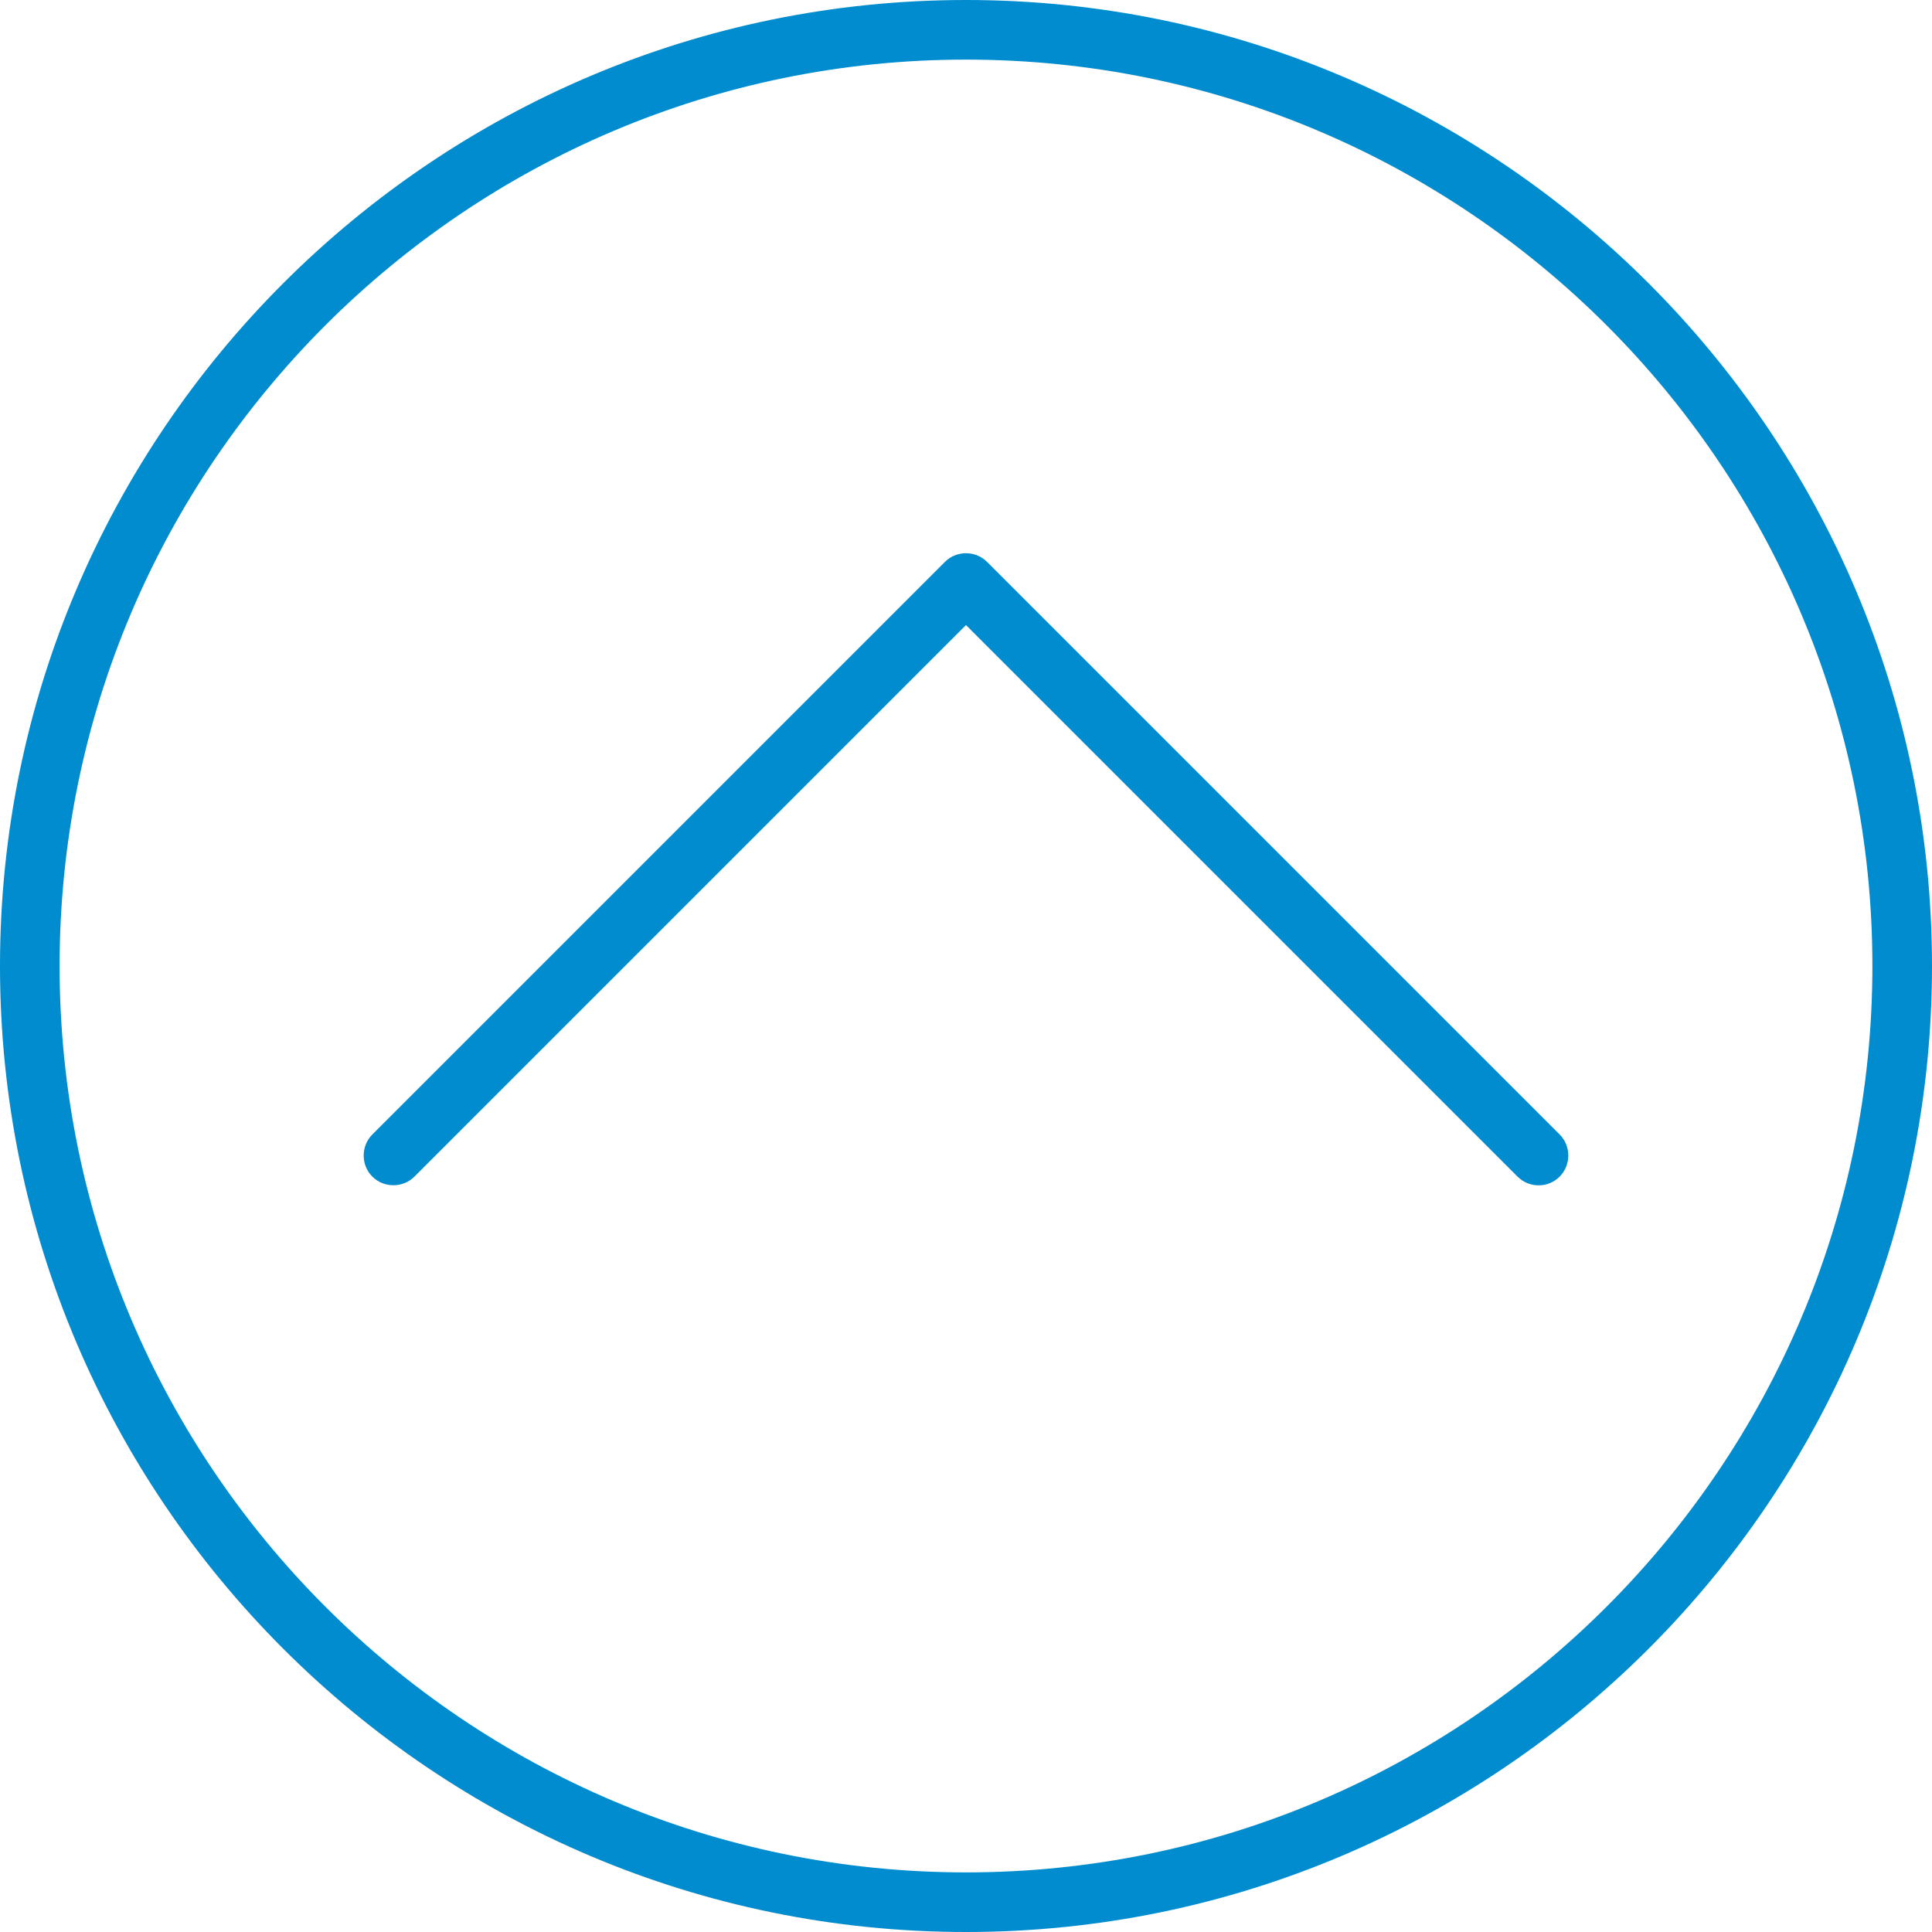 <?xml version="1.0" encoding="UTF-8"?>
<svg xmlns="http://www.w3.org/2000/svg" version="1.1" viewBox="0 0 48.62 48.62">
  <defs>
    <style>
      .cls-1 {
        fill: #008cce;
      }
    </style>
  </defs>
  <!-- Generator: Adobe Illustrator 28.7.1, SVG Export Plug-In . SVG Version: 1.2.0 Build 142)  -->
  <g>
    <g id="_レイヤー_1" data-name="レイヤー_1">
      <g>
        <path class="cls-1" d="M38.72,29.83c-.19,0-.38-.07-.53-.22l-13.88-13.88-13.88,13.88c-.29.29-.77.29-1.06,0s-.29-.77,0-1.06l14.41-14.41c.29-.29.77-.29,1.06,0l14.41,14.41c.29.29.29.77,0,1.06-.15.15-.34.22-.53.22Z"/>
        <path class="cls-1" d="M24.31,48.62C10.91,48.62,0,37.72,0,24.31S10.91,0,24.31,0s24.31,10.91,24.31,24.31-10.91,24.31-24.31,24.31ZM24.31,1.5C11.73,1.5,1.5,11.73,1.5,24.31s10.23,22.81,22.81,22.81,22.81-10.23,22.81-22.81S36.89,1.5,24.31,1.5Z"/>
      </g>
    </g>
  </g>
</svg>